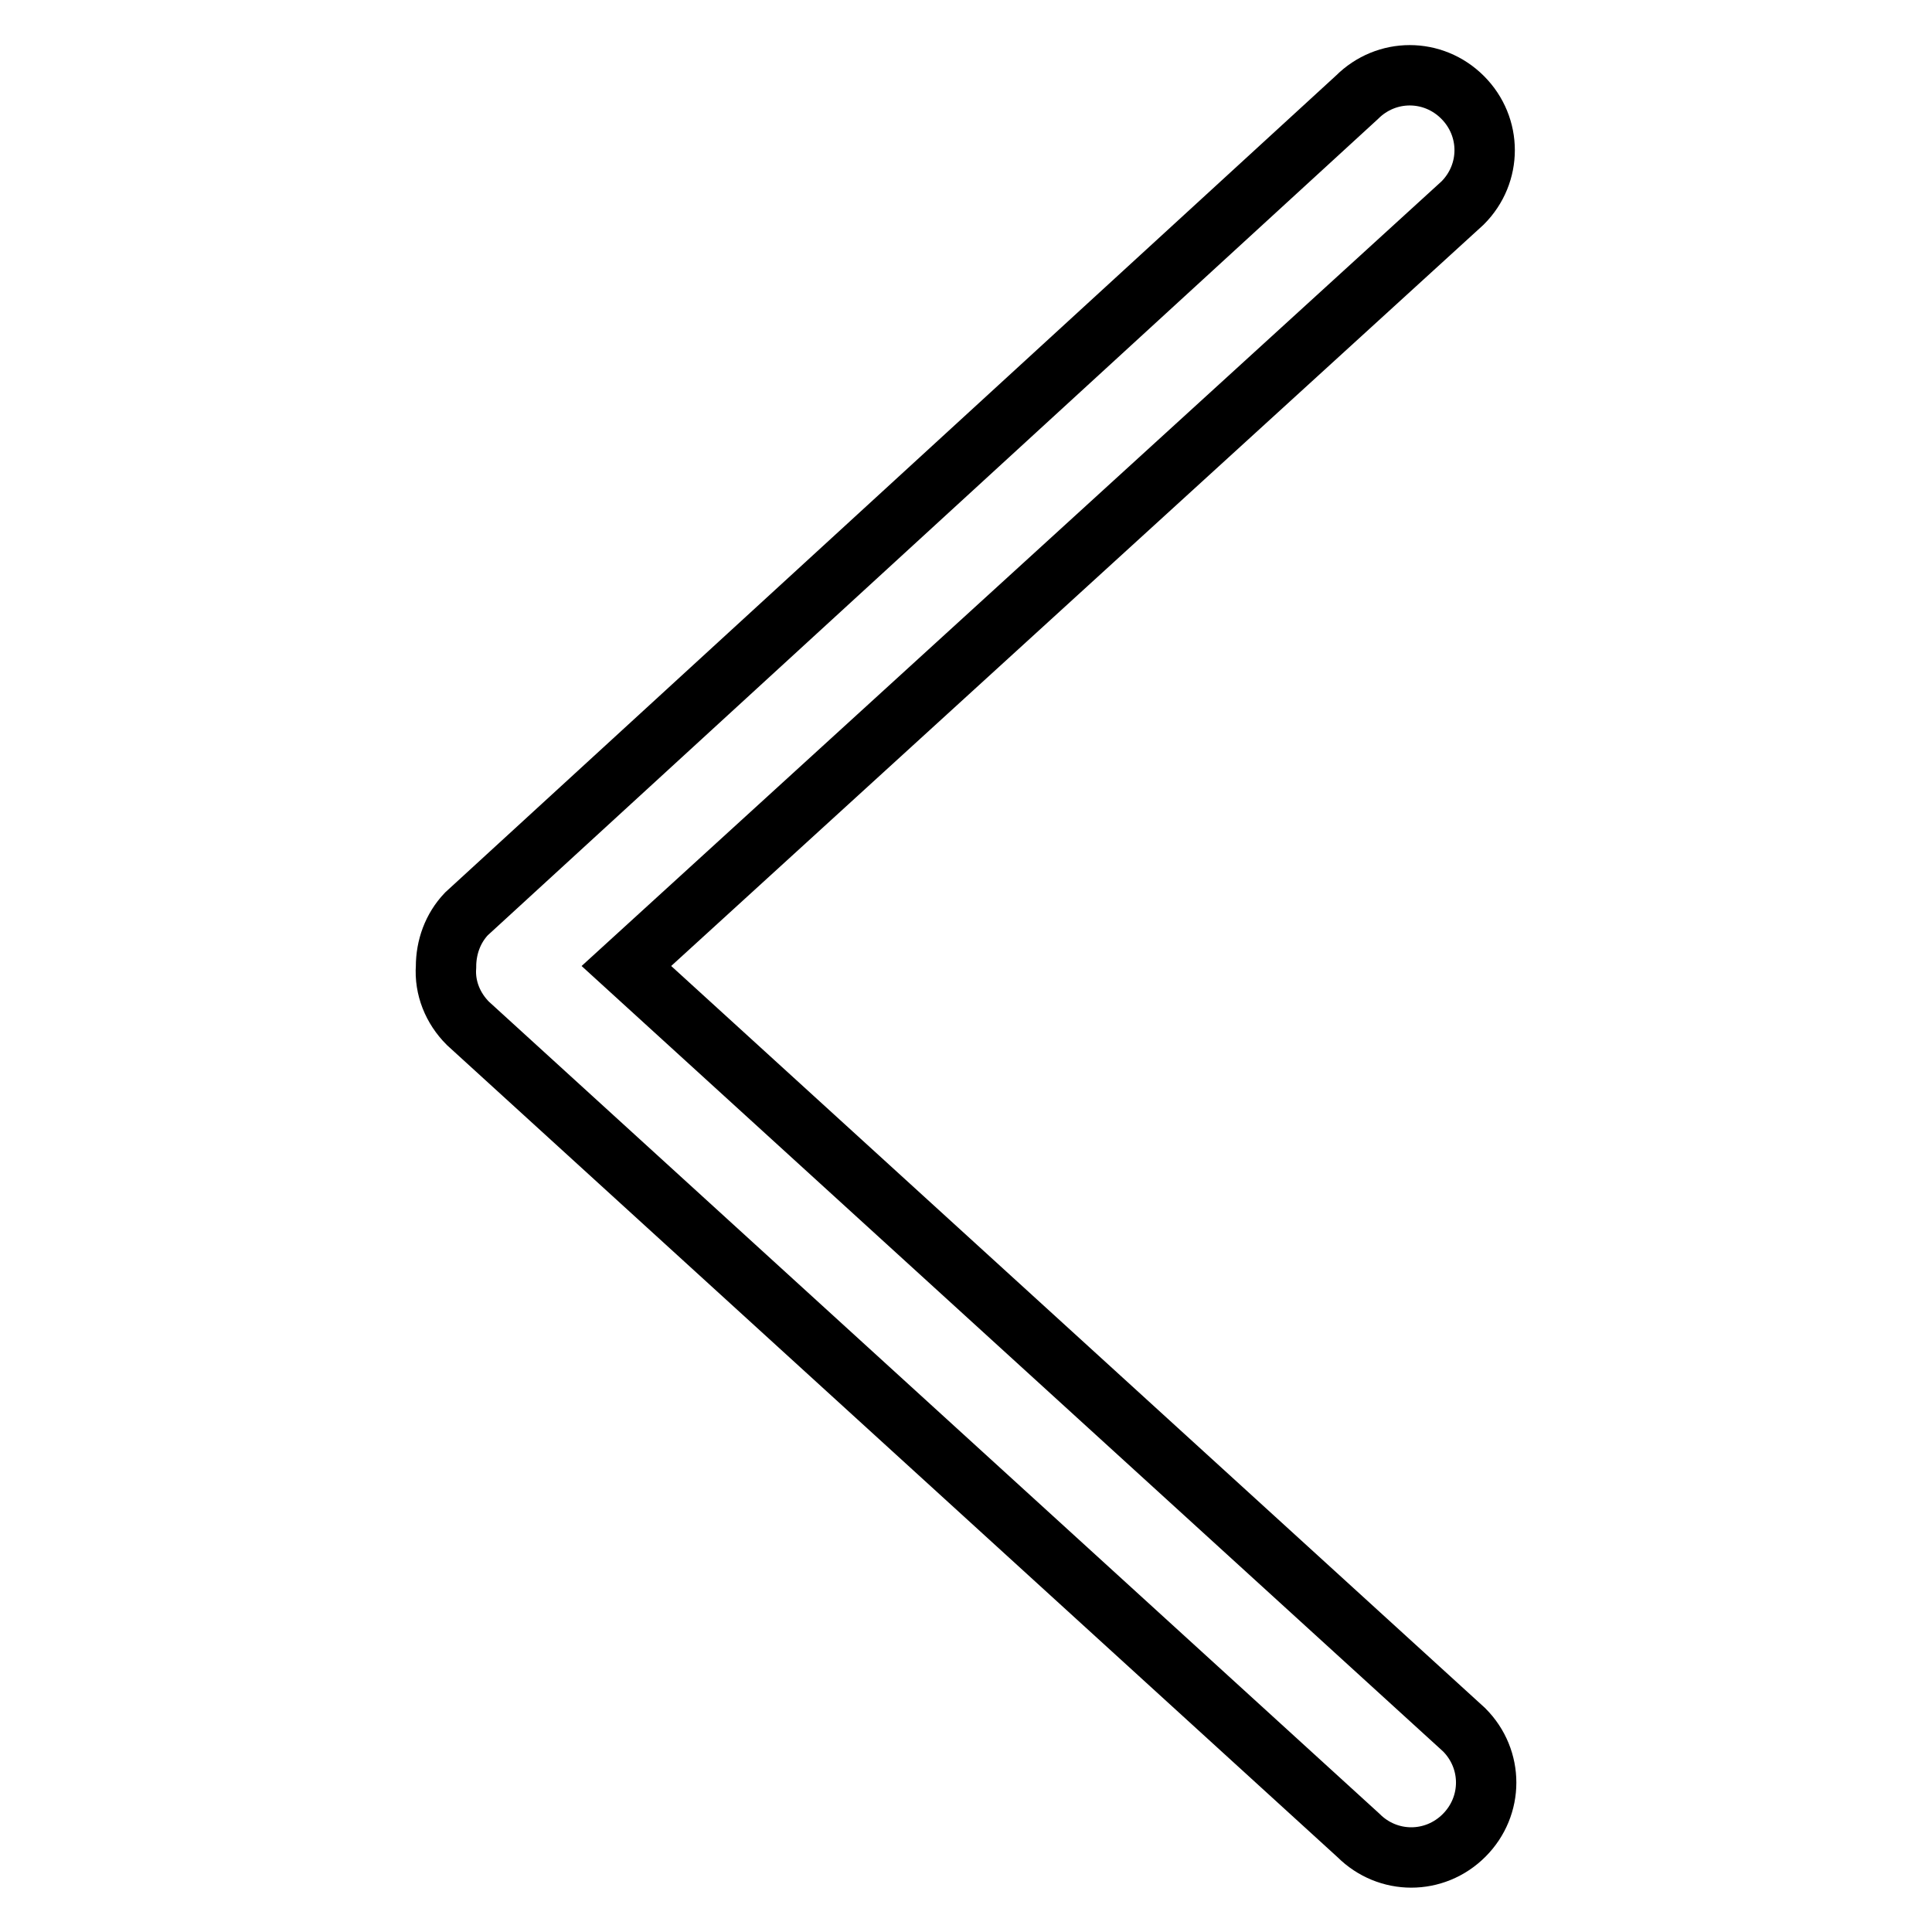 <?xml version="1.0" encoding="utf-8"?>
<!-- Svg Vector Icons : http://www.onlinewebfonts.com/icon -->
<!DOCTYPE svg PUBLIC "-//W3C//DTD SVG 1.1//EN" "http://www.w3.org/Graphics/SVG/1.1/DTD/svg11.dtd">
<svg version="1.1" xmlns="http://www.w3.org/2000/svg" xmlns:xlink="http://www.w3.org/1999/xlink" x="0px" y="0px" viewBox="0 0 256 256" enable-background="new 0 0 256 256" xml:space="preserve">
<g> <path stroke-width="8" fill-opacity="0" stroke="#000000"  d="M83,128L193.8,26.9c3.9-3.9,3.9-10.1,0-14c-3.9-3.9-10.1-3.9-14,0l0,0l-118,108.2c-1.8,1.9-2.7,4.4-2.7,7 c-0.2,2.8,0.9,5.5,2.9,7.5l118,107.6c3.9,3.9,10.1,3.9,14,0c3.9-3.9,3.9-10.1,0-14L83,128z"/></g>
</svg>